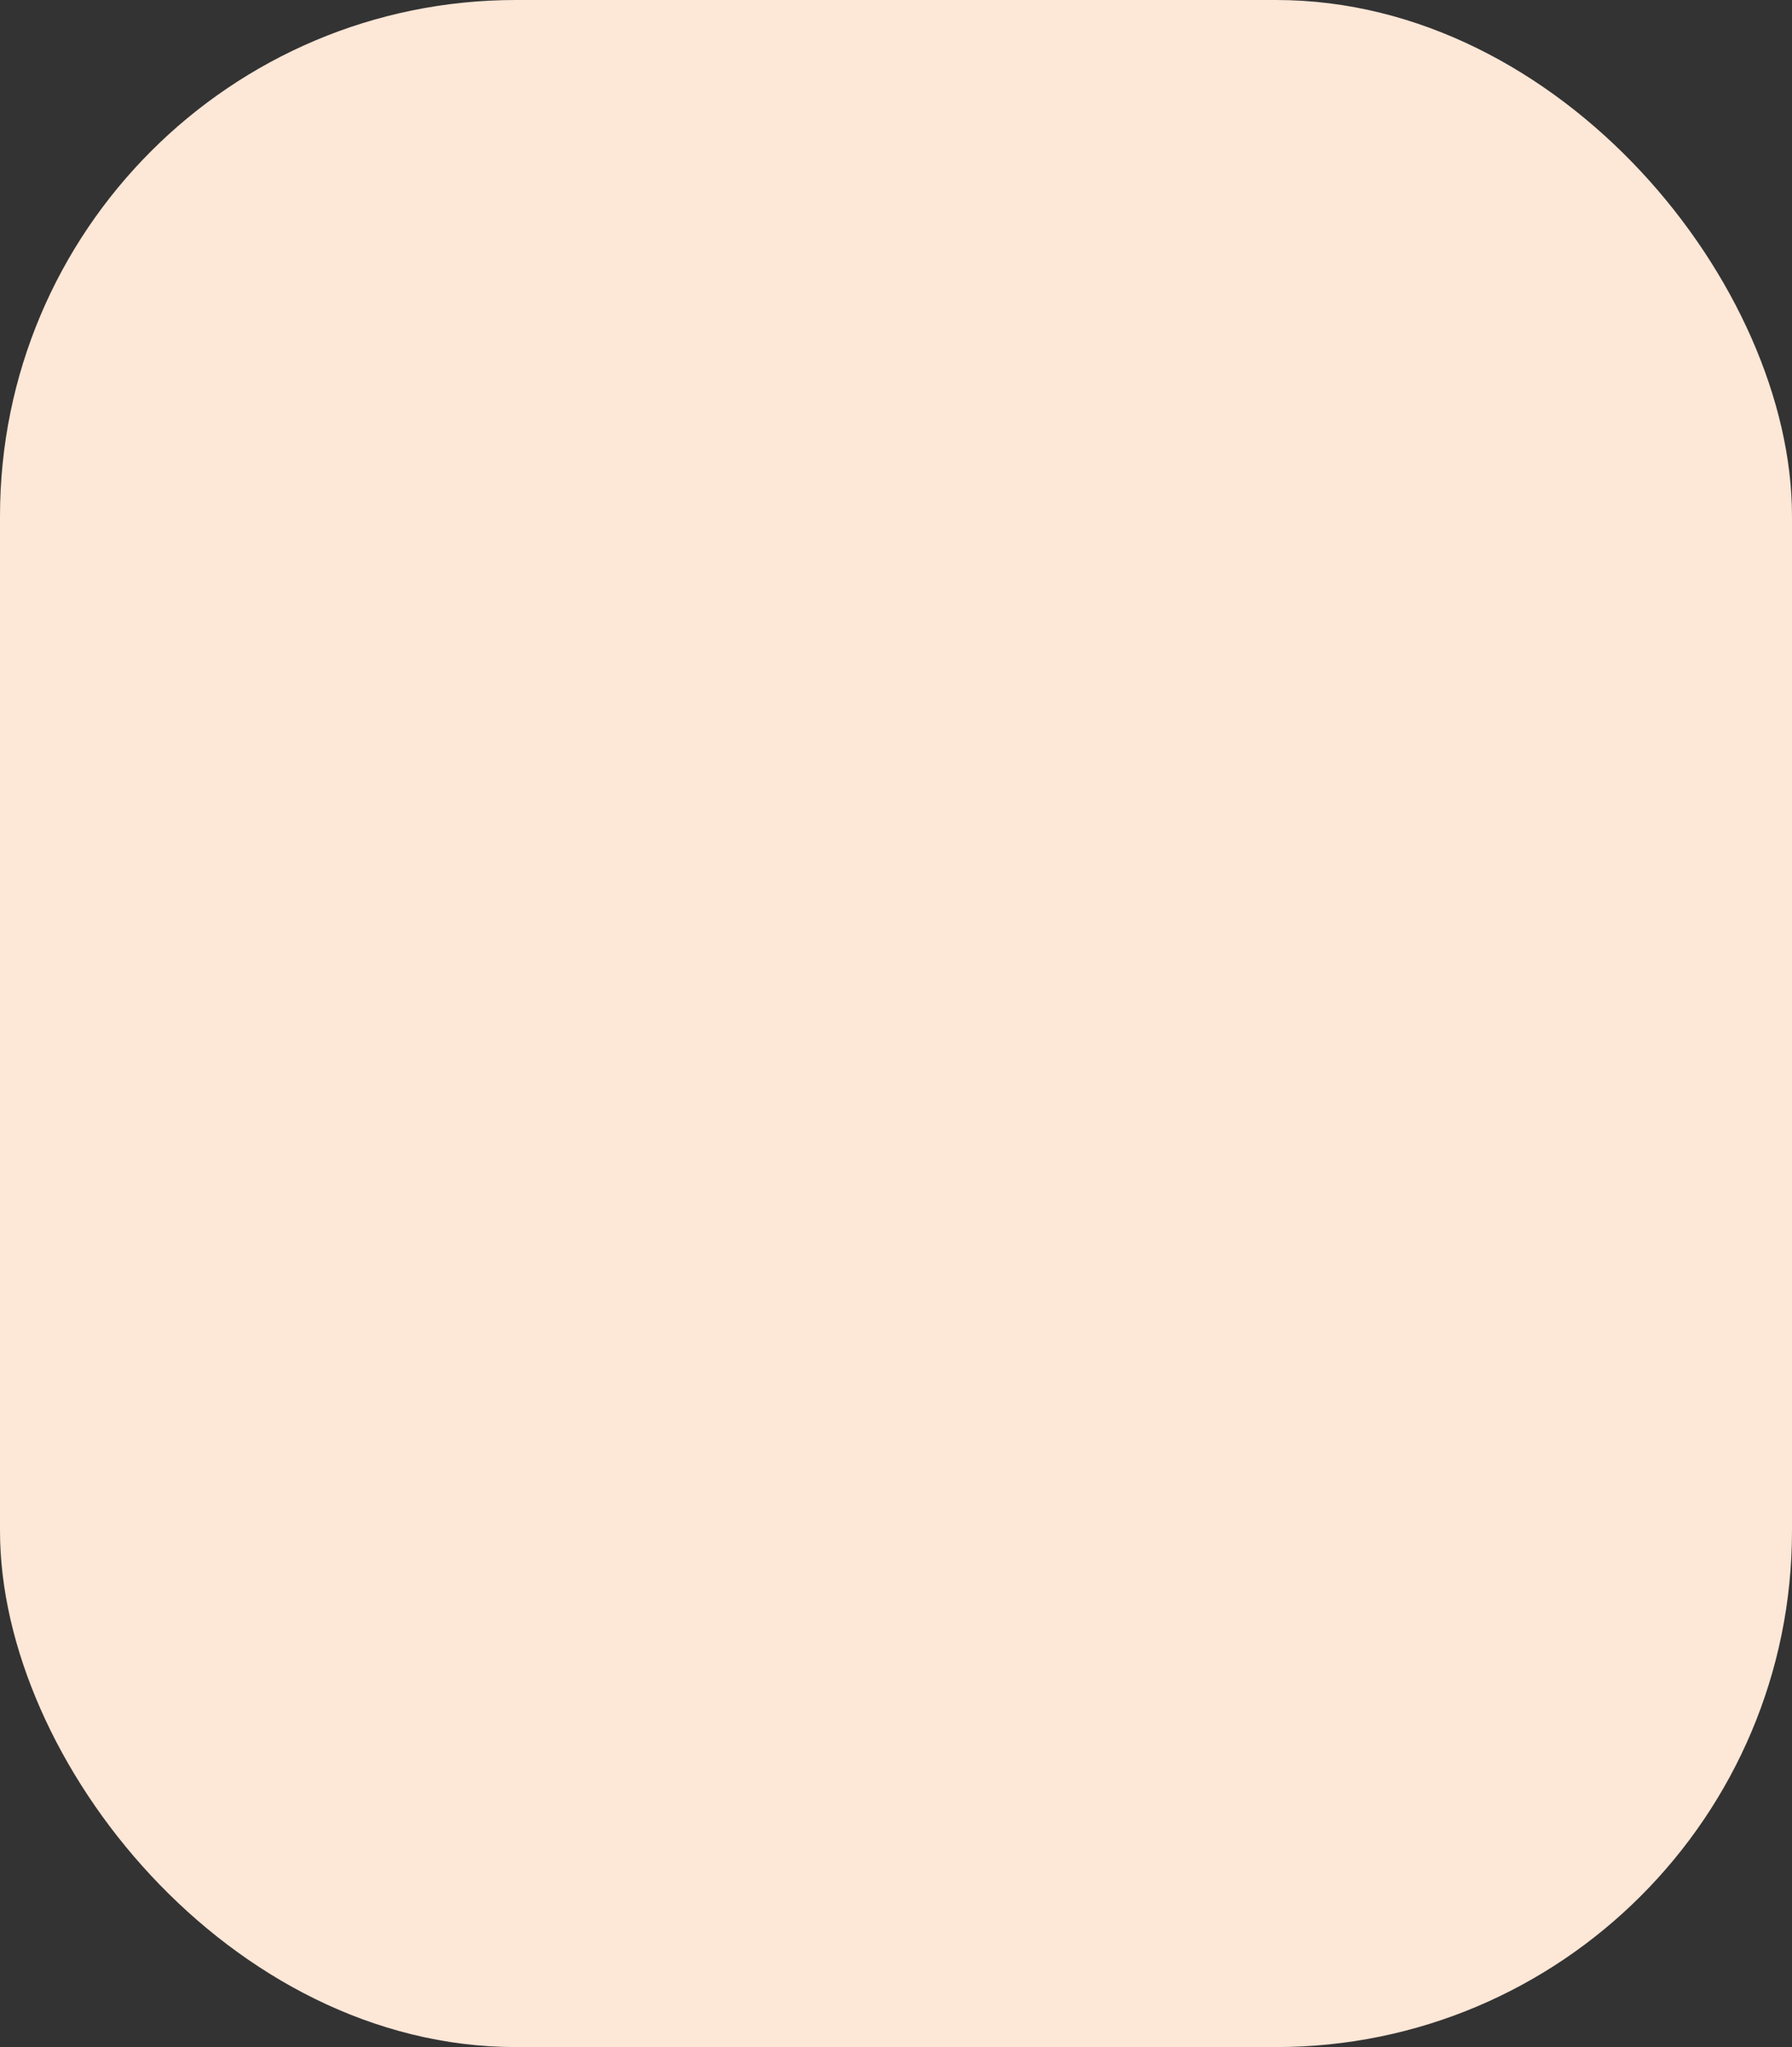 <?xml version="1.0" encoding="UTF-8"?>
<svg id="Calque_2" data-name="Calque 2" xmlns="http://www.w3.org/2000/svg" viewBox="0 0 596.72 681.24">
  <rect x="0" y="0" width="596.72" height="681.24" fill="#333333" stroke="none"/>
  <defs>
    <style>
      .cls-1 {
        fill: #fde7d7;
      }
    </style>
  </defs>
  <g id="Calque_1-2" data-name="Calque 1">
    <rect class="cls-1" y="0" width="596.72" height="681.24" rx="171.77" ry="171.77"/>
  </g>
</svg>